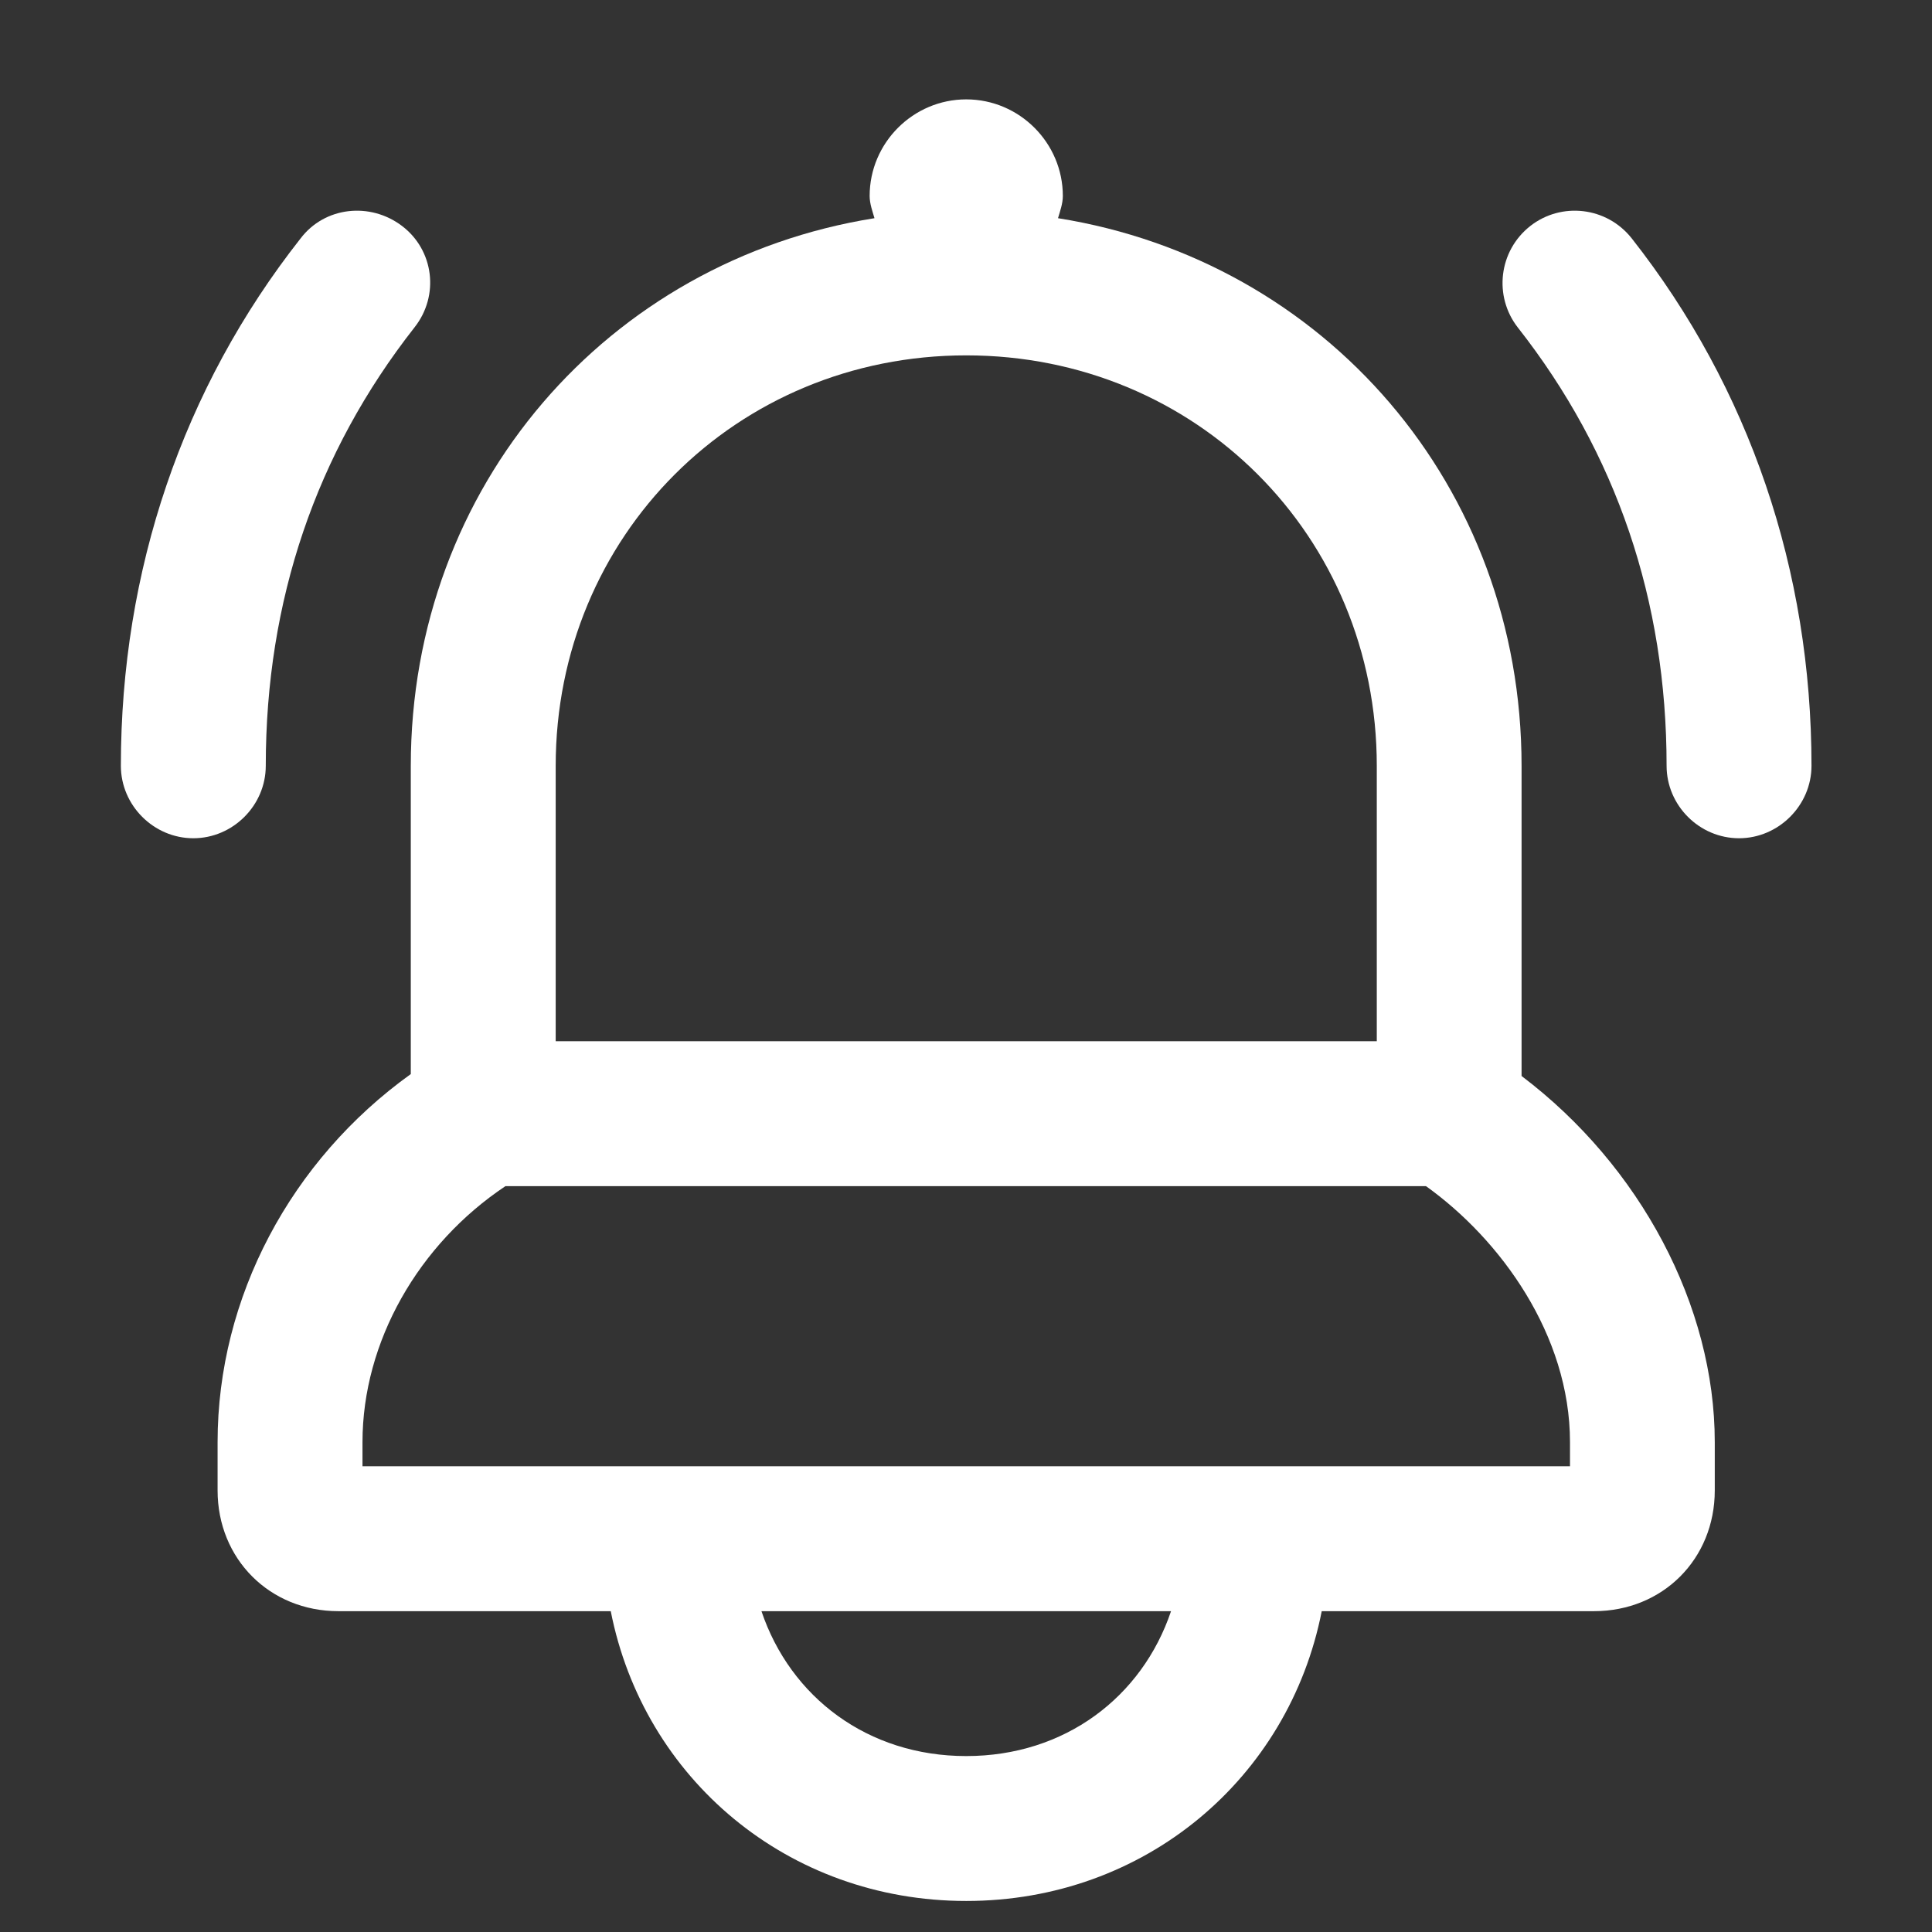 <svg width="16" height="16" viewBox="0 0 16 16" fill="none" xmlns="http://www.w3.org/2000/svg">
<rect x="0" y="0" width="16" height="16" fill="#333333" stroke="none"/>
<g clip-path="url(#clip0_9149_47306)">
<path d="M12.601 8.911V6.343C12.601 4.023 10.97 2.159 8.762 1.807C8.778 1.751 8.802 1.687 8.802 1.623C8.802 1.183 8.442 0.823 8.002 0.823C7.562 0.823 7.202 1.183 7.202 1.623C7.202 1.687 7.226 1.751 7.242 1.807C5.034 2.159 3.402 4.023 3.402 6.343V8.895C2.41 9.607 1.802 10.743 1.802 11.943V12.343C1.802 12.911 2.234 13.343 2.802 13.343H5.058C5.33 14.727 6.522 15.743 8.002 15.743C9.482 15.743 10.674 14.727 10.946 13.343H13.201C13.77 13.343 14.201 12.911 14.201 12.343V11.943C14.201 10.815 13.585 9.655 12.601 8.911ZM8.002 2.943C9.906 2.943 11.402 4.439 11.402 6.343V8.623H4.602V6.343C4.602 4.439 6.098 2.943 8.002 2.943ZM8.002 14.543C7.186 14.543 6.546 14.055 6.306 13.343H9.698C9.458 14.055 8.818 14.543 8.002 14.543ZM13.002 12.143H3.002V11.943C3.002 11.111 3.466 10.303 4.186 9.823H11.809C12.425 10.263 13.002 11.055 13.002 11.943V12.143Z" fill="white" style="fill:white;fill-opacity:1;"/>
<path d="M2.201 6.342C2.201 4.974 2.617 3.751 3.433 2.711C3.641 2.447 3.593 2.071 3.329 1.871C3.065 1.671 2.689 1.711 2.489 1.975C1.513 3.215 1.001 4.726 1.001 6.342C1.001 6.67 1.273 6.942 1.601 6.942C1.929 6.942 2.201 6.67 2.201 6.342Z" fill="white" style="fill:white;fill-opacity:1;"/>
<path d="M13.514 1.975C13.306 1.711 12.93 1.671 12.674 1.871C12.409 2.079 12.37 2.455 12.569 2.711C13.386 3.751 13.802 4.974 13.802 6.342C13.802 6.67 14.073 6.942 14.402 6.942C14.729 6.942 15.002 6.67 15.002 6.342C15.002 4.726 14.489 3.215 13.514 1.975Z" fill="white" style="fill:white;fill-opacity:1;"/>
</g>
<defs>
<clipPath id="clip0_9149_47306">
<rect width="16" height="16" fill="white" style="fill:white;fill-opacity:1;"/>
</clipPath>
</defs>
</svg>
